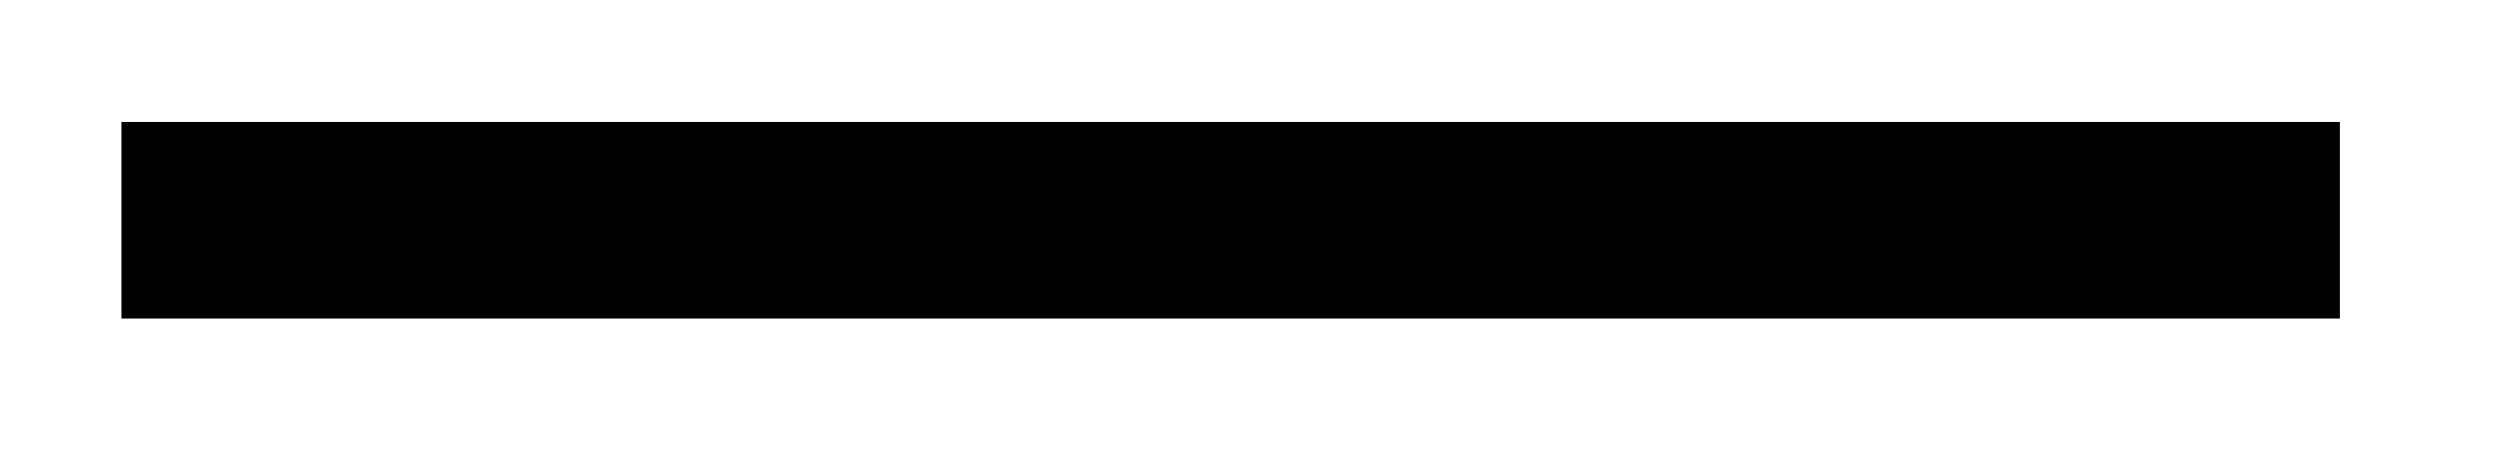 <?xml version="1.0" encoding="UTF-8"?>
<!DOCTYPE svg PUBLIC '-//W3C//DTD SVG 1.0//EN'
          'http://www.w3.org/TR/2001/REC-SVG-20010904/DTD/svg10.dtd'>
<svg stroke-dasharray="none" shape-rendering="auto" xmlns="http://www.w3.org/2000/svg" font-family="'Dialog'" text-rendering="auto" width="33" fill-opacity="1" color-interpolation="auto" color-rendering="auto" preserveAspectRatio="xMidYMid meet" font-size="12px" viewBox="0 0 33 6" fill="black" xmlns:xlink="http://www.w3.org/1999/xlink" stroke="black" image-rendering="auto" stroke-miterlimit="10" stroke-linecap="square" stroke-linejoin="miter" font-style="normal" stroke-width="1" height="6" stroke-dashoffset="0" font-weight="normal" stroke-opacity="1"
><!--Generated by the Batik Graphics2D SVG Generator--><defs id="genericDefs"
  /><g
  ><defs id="defs1"
    ><clipPath clipPathUnits="userSpaceOnUse" id="clipPath1"
      ><path d="M-0.177 0.646 L20.396 0.646 L20.396 4.292 L-0.177 4.292 L-0.177 0.646 Z"
      /></clipPath
      ><clipPath clipPathUnits="userSpaceOnUse" id="clipPath2"
      ><path d="M40.829 53.942 L40.829 57.486 L60.658 57.486 L60.658 53.942 Z"
      /></clipPath
      ><clipPath clipPathUnits="userSpaceOnUse" id="clipPath3"
      ><path d="M40.829 53.942 L40.829 57.486 L60.486 57.486 L60.486 53.942 Z"
      /></clipPath
    ></defs
    ><g transform="scale(1.576,1.576) translate(0.177,-0.646) matrix(1.029,0,0,1.029,-41.996,-54.839)"
    ><path d="M58.886 56.514 L58.886 56.514 L42.429 56.514 L41.629 56.514 L41.629 54.914 L42.429 54.914 L58.886 54.914 L59.686 54.914 L59.686 56.514 Z" stroke="none" clip-path="url(#clipPath3)"
    /></g
  ></g
></svg
>
